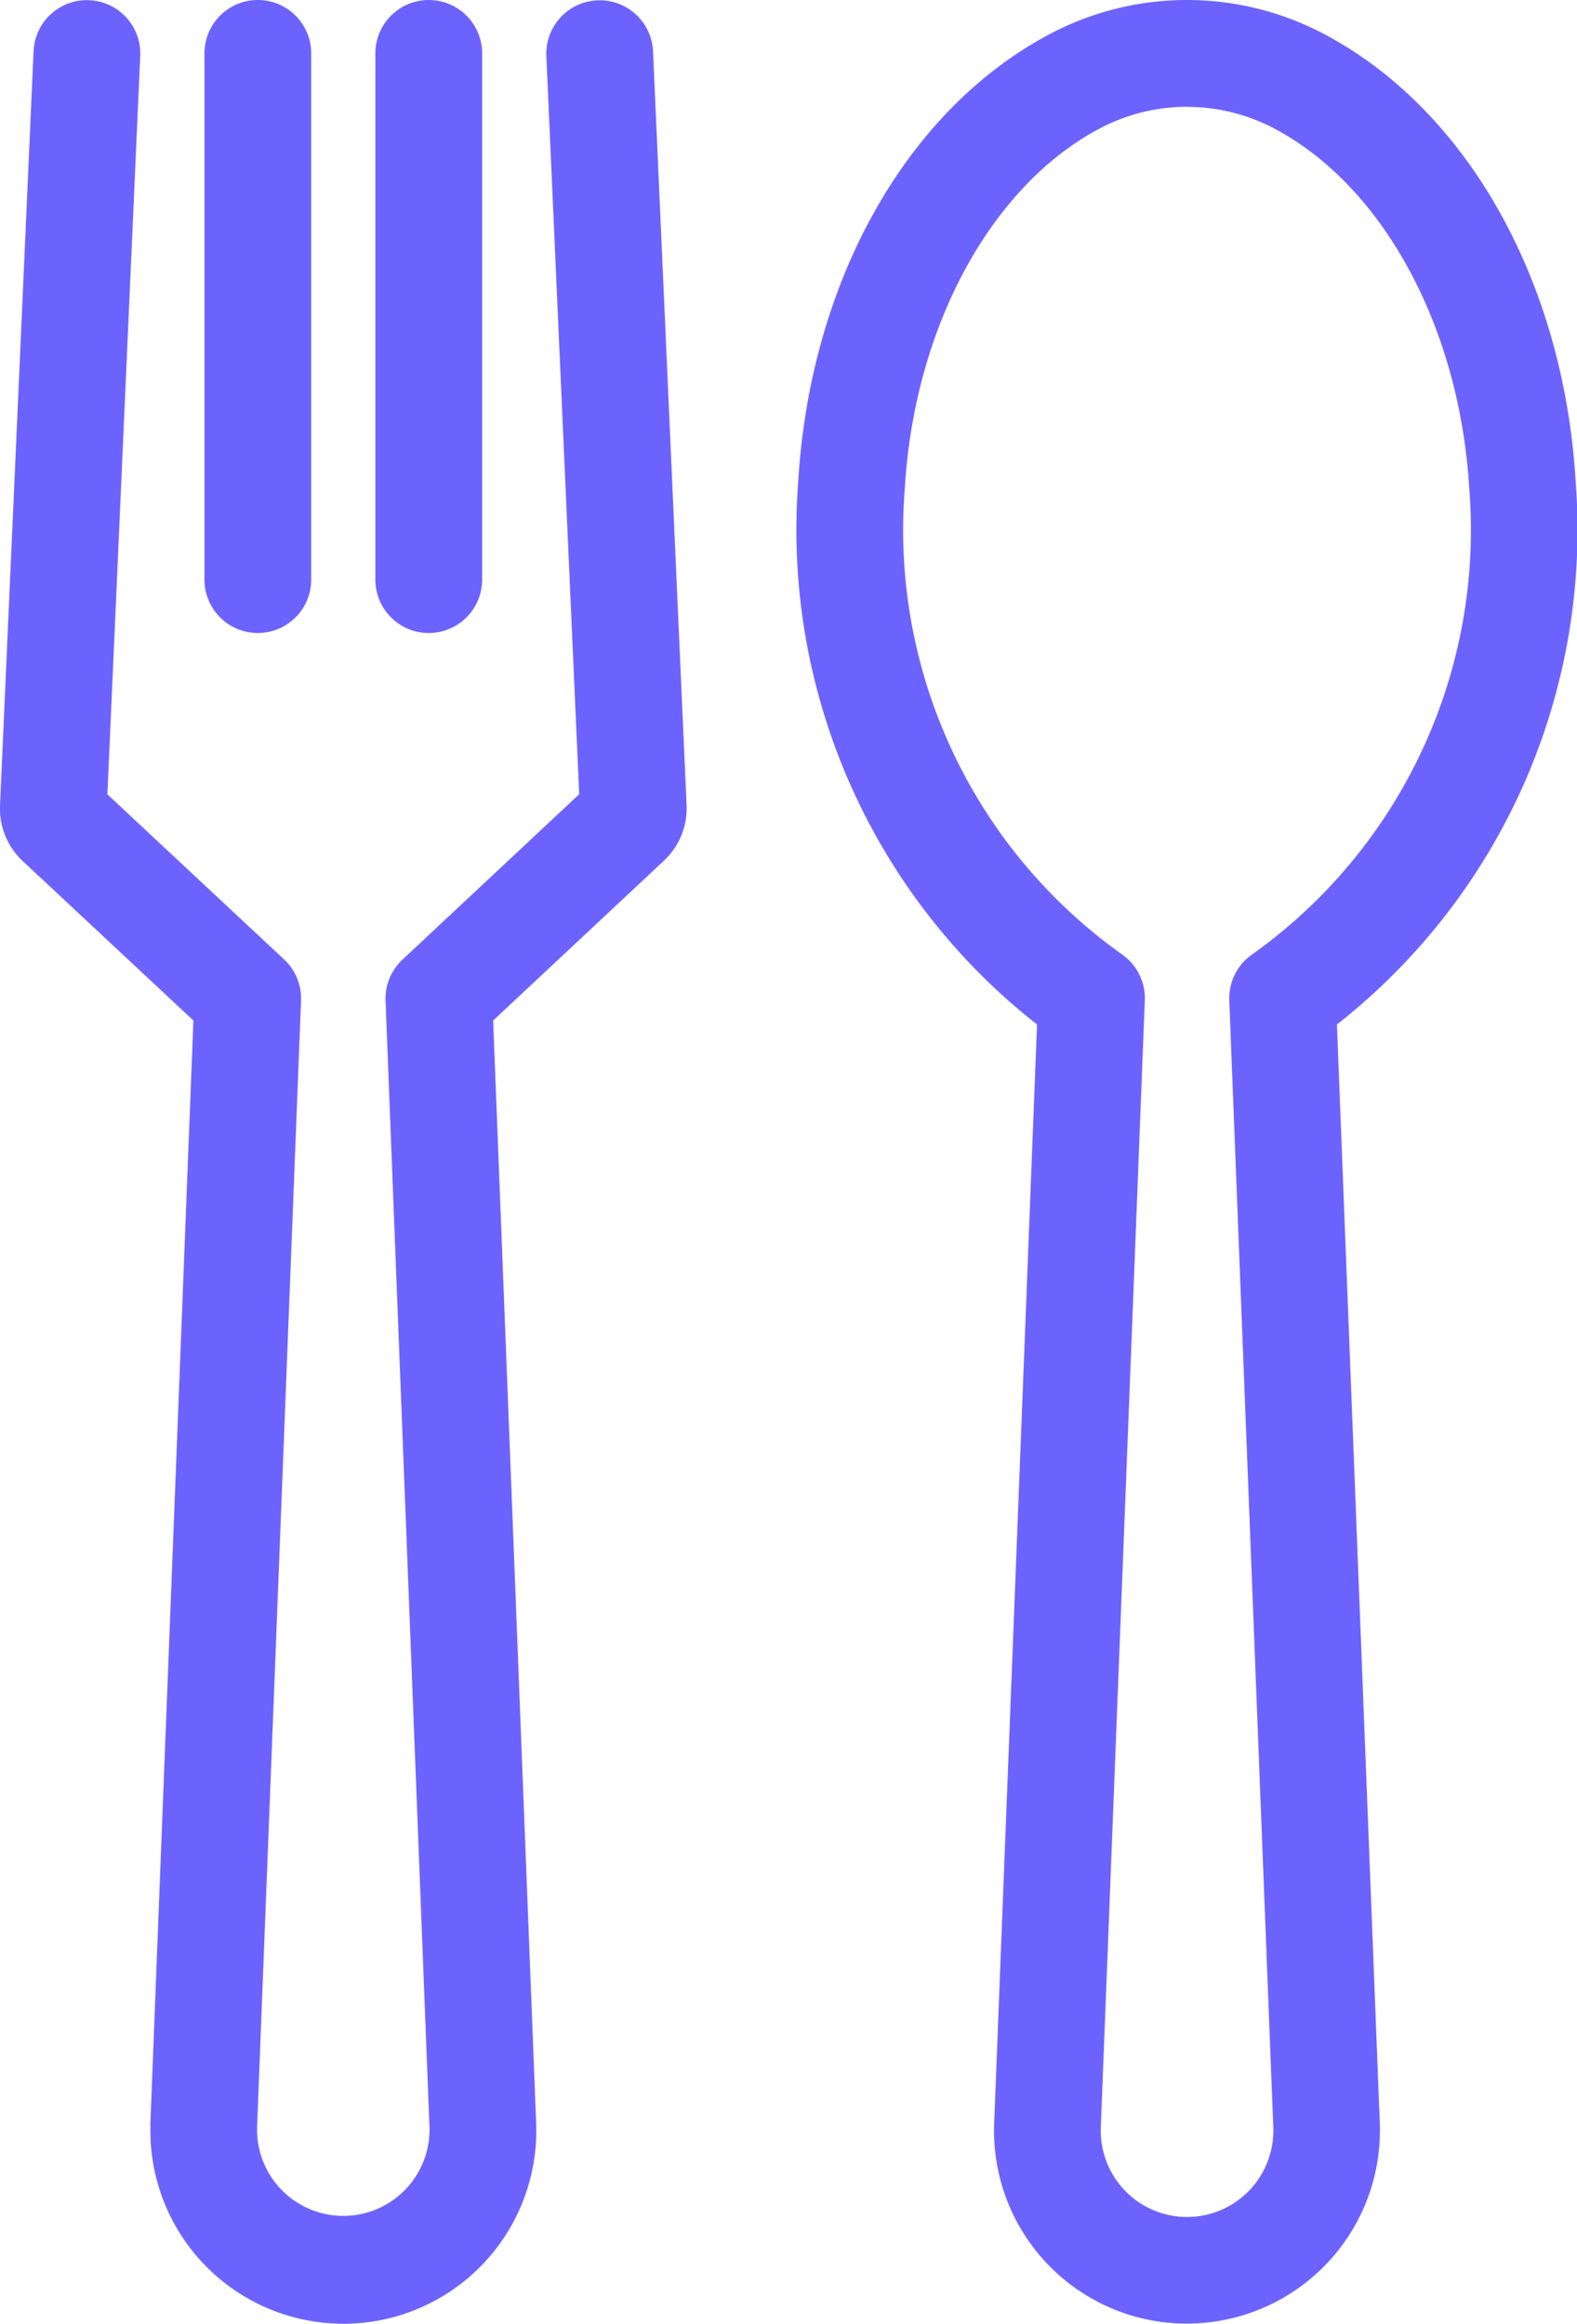 <svg xmlns="http://www.w3.org/2000/svg" width="31.793" height="46.845" viewBox="0 0 31.793 46.845">
  <g id="Group_514" data-name="Group 514" transform="translate(-926.124 -91.147)">
    <path id="Path_931" data-name="Path 931" d="M933.046,137.992a3.891,3.891,0,0,1-3.89-3.883v-.116c0-.014,0-.028,0-.042l.867-22.231-3.45-3.223-.026-.025a1.451,1.451,0,0,1-.422-1.105l.676-15.191a1.076,1.076,0,0,1,2.15.1l-.662,14.884,3.564,3.33a1.076,1.076,0,0,1,.34.828l-.886,22.7v.1a1.738,1.738,0,1,0,3.476-.077l-.886-22.72a1.076,1.076,0,0,1,.34-.828l3.564-3.335-.662-14.879a1.076,1.076,0,0,1,2.15-.1l.677,15.2a1.446,1.446,0,0,1-.429,1.092l-.026.025-3.445,3.224.867,22.232a3.892,3.892,0,0,1-3.888,4.041Z" fill="#6c63ff"/>
    <path id="Path_932" data-name="Path 932" d="M962.374,103.909a1.076,1.076,0,0,1-1.076-1.076V92.224a1.076,1.076,0,0,1,2.152,0v10.61A1.076,1.076,0,0,1,962.374,103.909Z" transform="translate(-27.606 -0.001)" fill="#6c63ff"/>
    <path id="Path_933" data-name="Path 933" d="M946.359,103.909a1.076,1.076,0,0,1-1.076-1.076V92.224a1.076,1.076,0,0,1,2.152,0v10.61A1.076,1.076,0,0,1,946.359,103.909Z" transform="translate(-15.037 -0.001)" fill="#6c63ff"/>
    <path id="Path_934" data-name="Path 934" d="M1008.663,138a3.889,3.889,0,0,1-3.888-4.041l.864-22.149a12.674,12.674,0,0,1-4.815-10.933c.238-4.04,2.179-7.5,5.066-9.03a5.911,5.911,0,0,1,5.543,0c2.887,1.53,4.828,4.991,5.066,9.032a12.675,12.675,0,0,1-4.814,10.931l.864,22.145a3.893,3.893,0,0,1-3.888,4.044Zm0-44.69a3.762,3.762,0,0,0-1.764.439c-2.194,1.163-3.735,4.01-3.926,7.256a10.5,10.5,0,0,0,4.376,9.39,1.076,1.076,0,0,1,.463.927l-.887,22.718a1.744,1.744,0,0,0,.488,1.28,1.739,1.739,0,0,0,2.5,0,1.745,1.745,0,0,0,.489-1.282l-.887-22.715a1.076,1.076,0,0,1,.463-.927,10.5,10.5,0,0,0,4.375-9.388c-.191-3.246-1.732-6.094-3.925-7.257A3.764,3.764,0,0,0,1008.662,93.312Z" transform="translate(-58.608 -0.01)" fill="#6c63ff"/>
  </g>
</svg>

